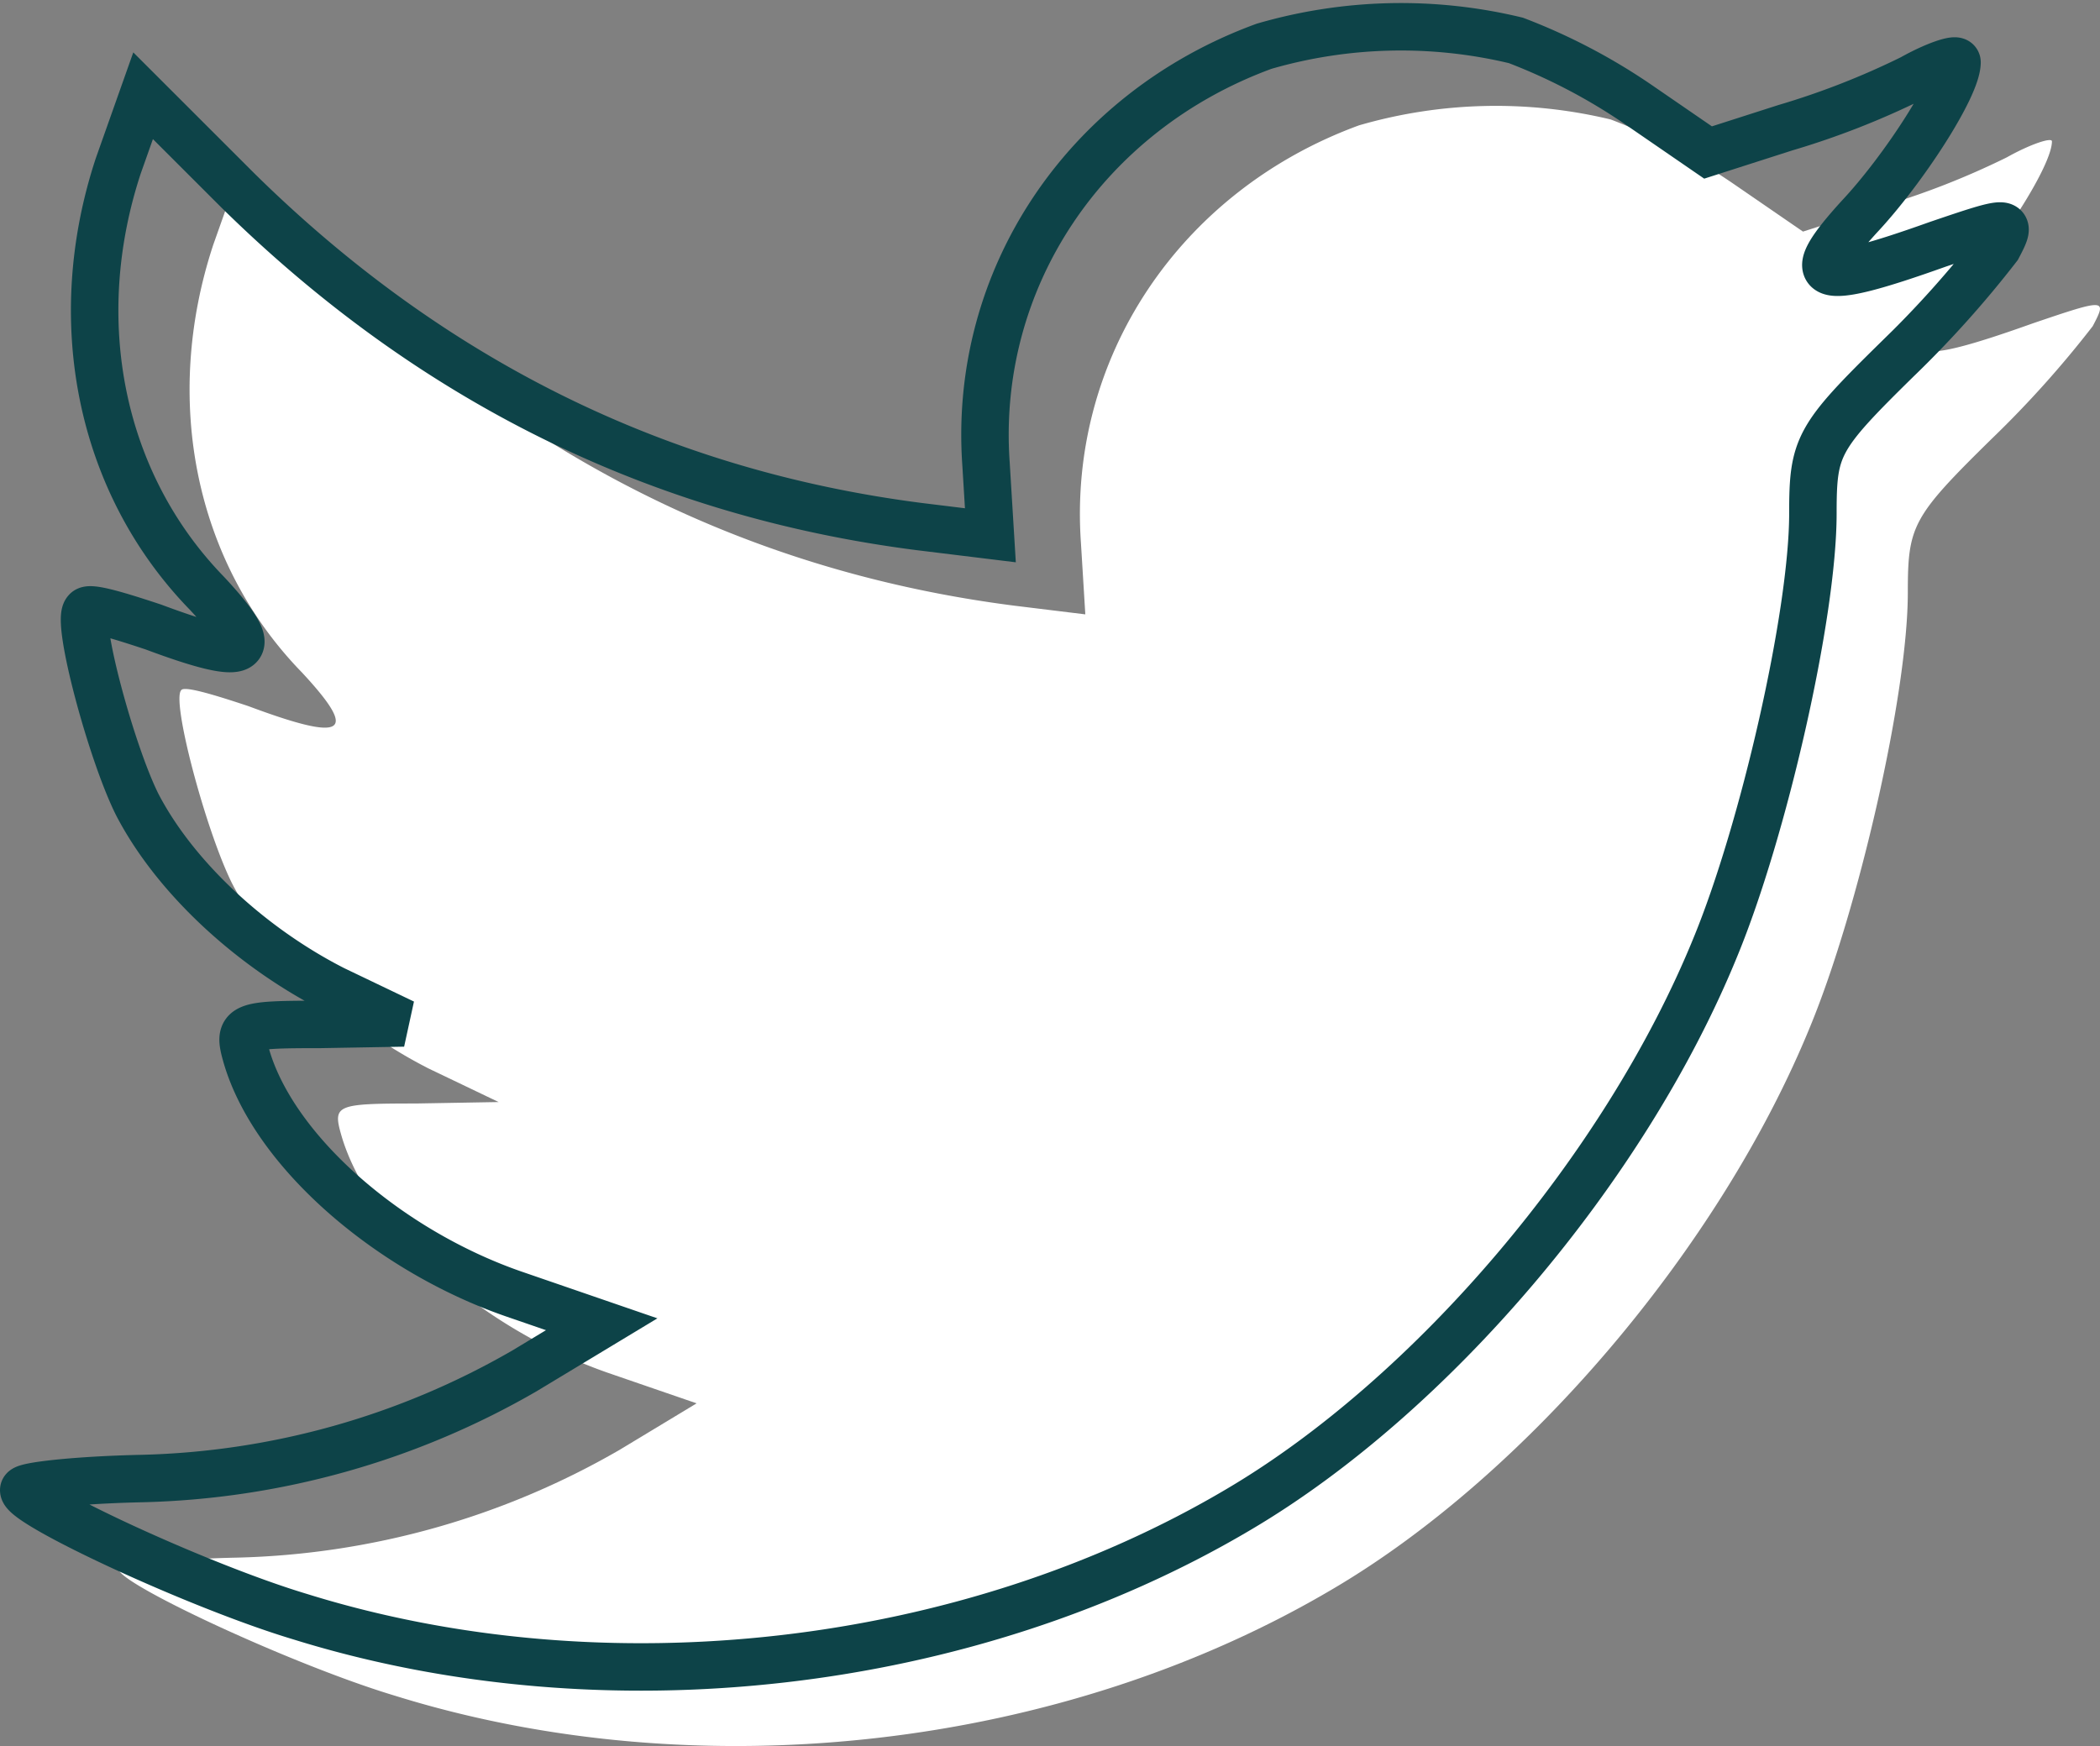 <svg id="Twitter" xmlns="http://www.w3.org/2000/svg" viewBox="578.5 88.302 132.734 110.386">
  <rect x="578.5" y="88.302" width="132.734" height="110.386" fill="#808080" stroke="none"/>
  <defs>
    <style>
      .cls-1 {
        fill: #fff;
      }

      .cls-2 {
        fill: none;
        stroke: #0d4348;
        stroke-width: 3px;
      }
    </style>
  </defs>
  <path id="Path_5" data-name="Path 5" class="cls-1" d="M78.4,1.193C67.08,5.334,59.995,15.916,60.823,27.6l.276,4.509-4.509-.552Q31.884,28.384,13.526,10.3L7.545,4.322,5.981,8.739c-3.221,9.754-1.2,20.06,5.613,27.053,3.589,3.865,2.76,4.417-3.4,2.116C5.981,37.172,4.141,36.62,3.957,36.9c-.644.644,1.564,8.926,3.221,12.238,2.392,4.6,7.177,9.018,12.422,11.686l4.417,2.116-5.245.092c-5.061,0-5.245.092-4.693,2.024,1.748,5.981,8.926,12.238,16.839,15l5.613,1.932-4.877,2.945a50.7,50.7,0,0,1-24.2,6.809C3.4,91.829,0,92.2,0,92.473c0,.92,11.042,6.073,17.483,8.005,19.231,5.981,42.143,3.4,59.35-6.809,12.146-7.177,24.384-21.532,30.089-35.518,3.037-7.361,6.165-20.98,6.165-27.421,0-4.233.276-4.785,5.337-9.754a65.938,65.938,0,0,0,6.349-7.085c.92-1.748.828-1.748-3.773-.184-7.729,2.76-8.742,2.392-4.969-1.748,2.76-2.945,6.165-8.189,6.165-9.754,0-.276-1.38.184-2.853,1.012a50.211,50.211,0,0,1-8.005,3.129l-4.877,1.564-4.417-3.037A37.168,37.168,0,0,0,94.317.825,31.016,31.016,0,0,0,78.4,1.193Z" transform="translate(586 95.033)"/>
  <path id="Path_6" data-name="Path 6" class="cls-2" d="M78.4,1.193C67.08,5.334,59.995,15.916,60.823,27.6l.276,4.509-4.509-.552Q31.884,28.384,13.526,10.3L7.545,4.322,5.981,8.739c-3.221,9.754-1.2,20.06,5.613,27.053,3.589,3.865,2.76,4.417-3.4,2.116C5.981,37.172,4.141,36.62,3.957,36.9c-.644.644,1.564,8.926,3.221,12.238,2.392,4.6,7.177,9.018,12.422,11.686l4.417,2.116-5.245.092c-5.061,0-5.245.092-4.693,2.024,1.748,5.981,8.926,12.238,16.839,15l5.613,1.932-4.877,2.945a50.7,50.7,0,0,1-24.2,6.809C3.4,91.829,0,92.2,0,92.473c0,.92,11.042,6.073,17.483,8.005,19.231,5.981,42.143,3.4,59.35-6.809,12.146-7.177,24.384-21.532,30.089-35.518,3.037-7.361,6.165-20.98,6.165-27.421,0-4.233.276-4.785,5.337-9.754a65.938,65.938,0,0,0,6.349-7.085c.92-1.748.828-1.748-3.773-.184-7.729,2.76-8.742,2.392-4.969-1.748,2.76-2.945,6.165-8.189,6.165-9.754,0-.276-1.38.184-2.853,1.012a50.211,50.211,0,0,1-8.005,3.129l-4.877,1.564-4.417-3.037A37.168,37.168,0,0,0,94.317.825,31.016,31.016,0,0,0,78.4,1.193Z" transform="translate(580 90.033)"/>
</svg>
